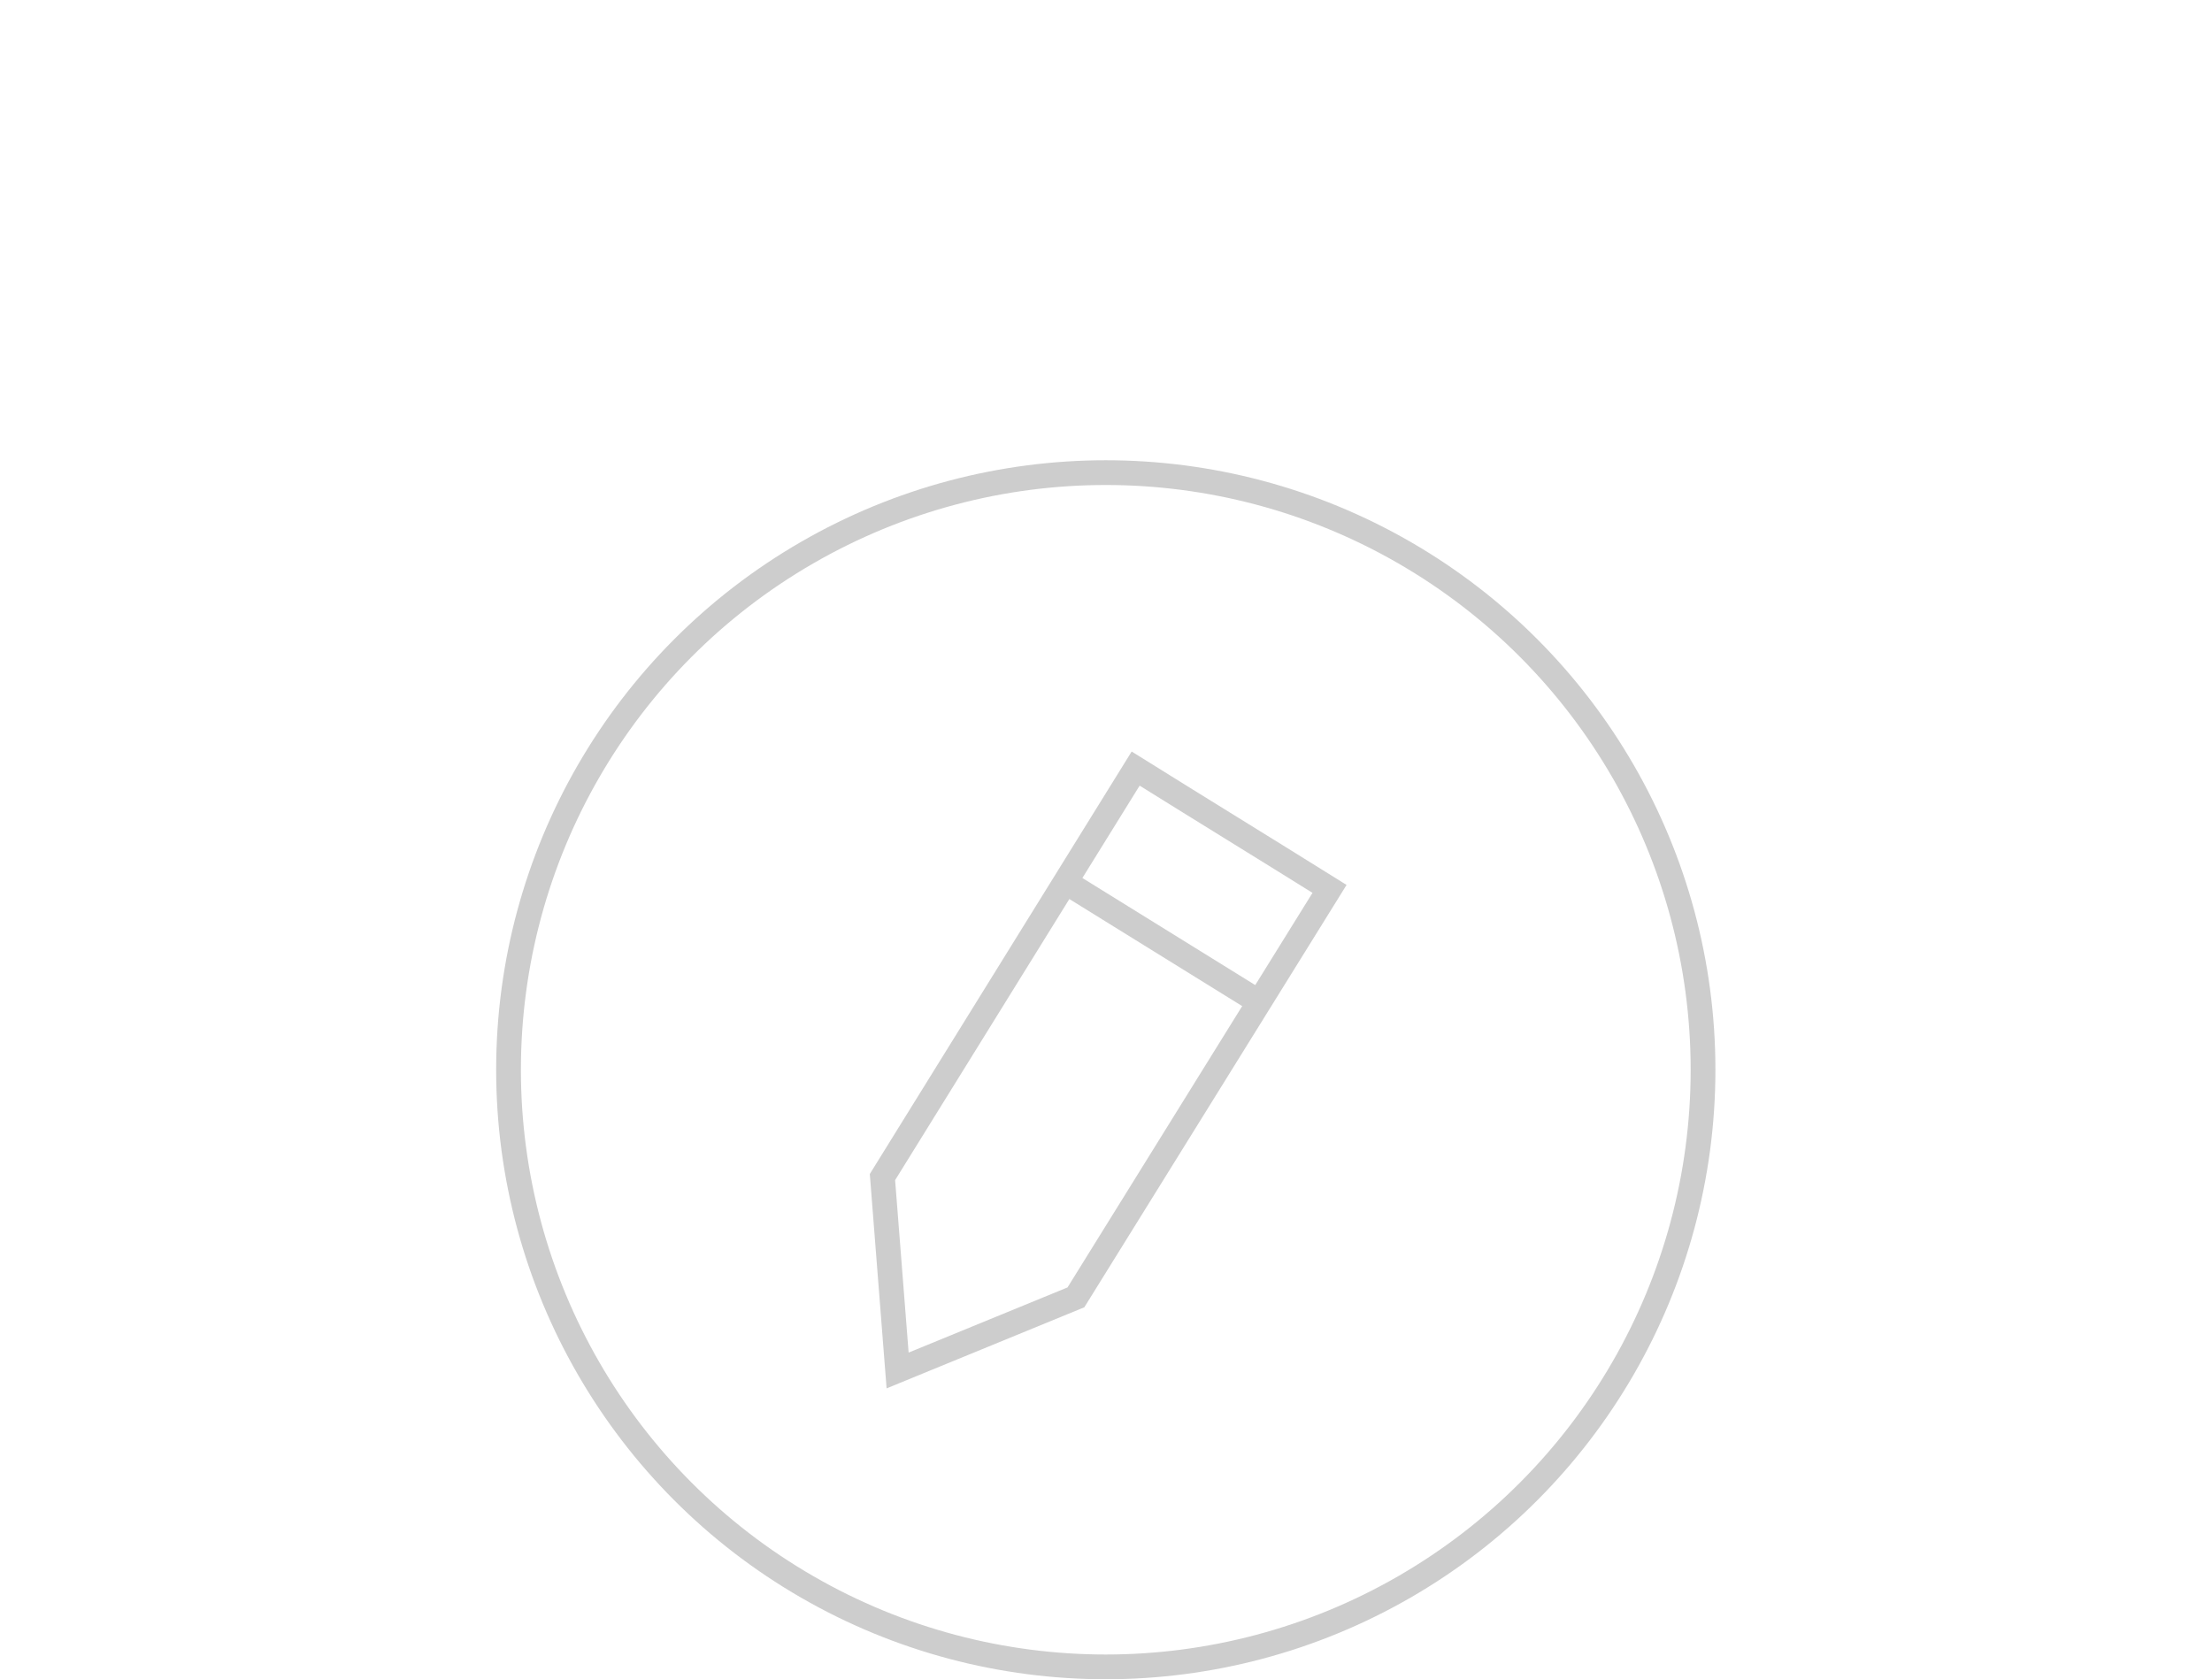 <?xml version="1.0" encoding="UTF-8"?>
<!DOCTYPE svg PUBLIC "-//W3C//DTD SVG 1.1//EN" "http://www.w3.org/Graphics/SVG/1.1/DTD/svg11.dtd">
<!-- Creator: CorelDRAW X7 -->
<svg xmlns="http://www.w3.org/2000/svg" xml:space="preserve" width="89.371mm" height="67.855mm" version="1.1" style="shape-rendering:geometricPrecision; text-rendering:geometricPrecision; image-rendering:optimizeQuality; fill-rule:evenodd; clip-rule:evenodd"
viewBox="0 0 5111 3880"
 xmlns:xlink="http://www.w3.org/1999/xlink">
 <defs>
  <style type="text/css">
   <![CDATA[
    .str0 {stroke:#CDCDCD;stroke-width:57.186}
    .fil0 {fill:none}
   ]]>
  </style>
 </defs>
 <g id="图层_x0020_1">
  <rect class="fil0" width="5111" height="3852"/>
  <g id="_2692884388896">
   <circle class="fil0 str0" cx="2555" cy="2472" r="1380"/>
   <g>
    <path class="fil0 str0" d="M2624 1776c149,93 299,185 448,278l-586 944 -412 169 -35 -447 585 -944z"/>
    <line class="fil0 str0" x1="2455" y1="2034" x2="2902" y2= "2311" />
   </g>
  </g>
 </g>
</svg>
